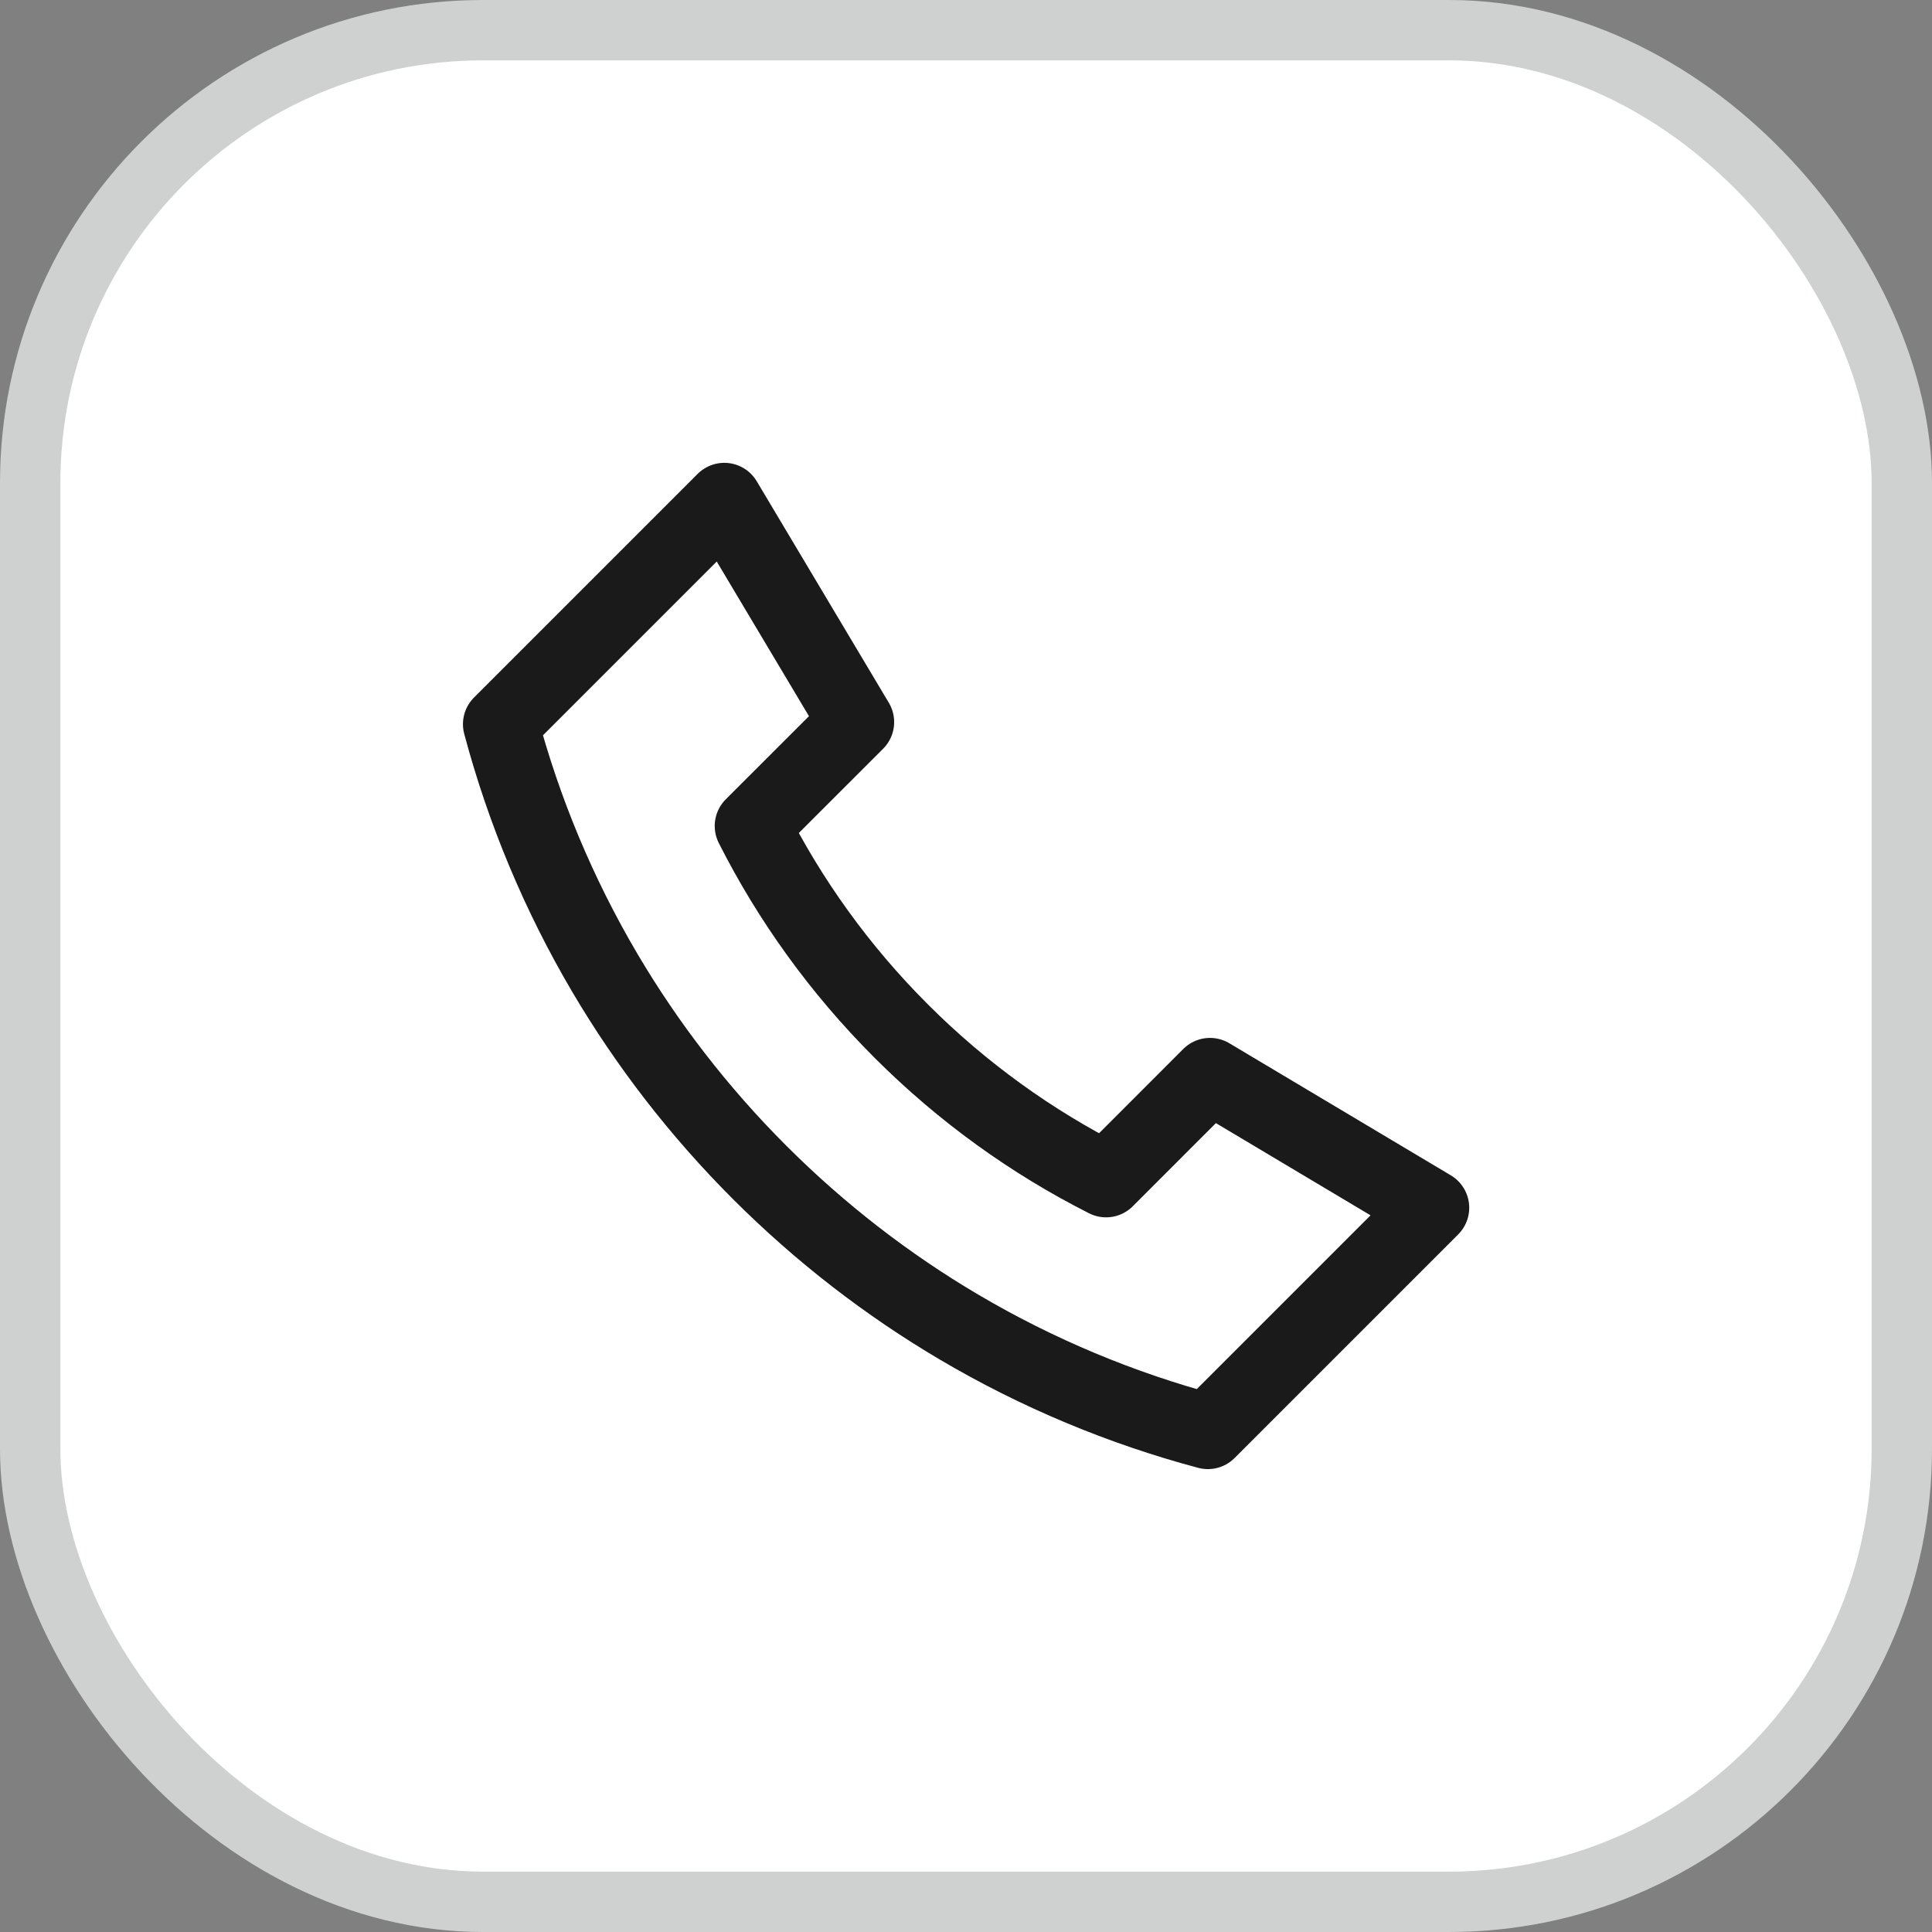 <svg xmlns="http://www.w3.org/2000/svg" width="32" height="32" viewBox="0 0 32 32" fill="none"><rect x="0" y="0" width="32" height="32" fill="#808080" stroke="none"/><rect x="0.5" y="0.5" width="31" height="31" rx="7.5" fill="white"></rect><rect x="0.5" y="0.5" width="31" height="31" rx="7.5" stroke="#CFD1D0"></rect><path d="M12.463 13.681C13.082 14.905 13.902 16.053 14.925 17.076C15.948 18.099 17.096 18.919 18.32 19.538L20.041 17.816L23.71 20.004L20.006 23.708C18.575 23.326 17.186 22.749 15.88 21.978C14.703 21.283 13.594 20.43 12.582 19.419C11.571 18.408 10.718 17.298 10.023 16.122C9.252 14.815 8.675 13.426 8.293 11.995L11.997 8.291L14.185 11.96L12.463 13.681Z" stroke="#1A1A1A" stroke-width="1.25" stroke-linecap="round" stroke-linejoin="round"></path></svg>